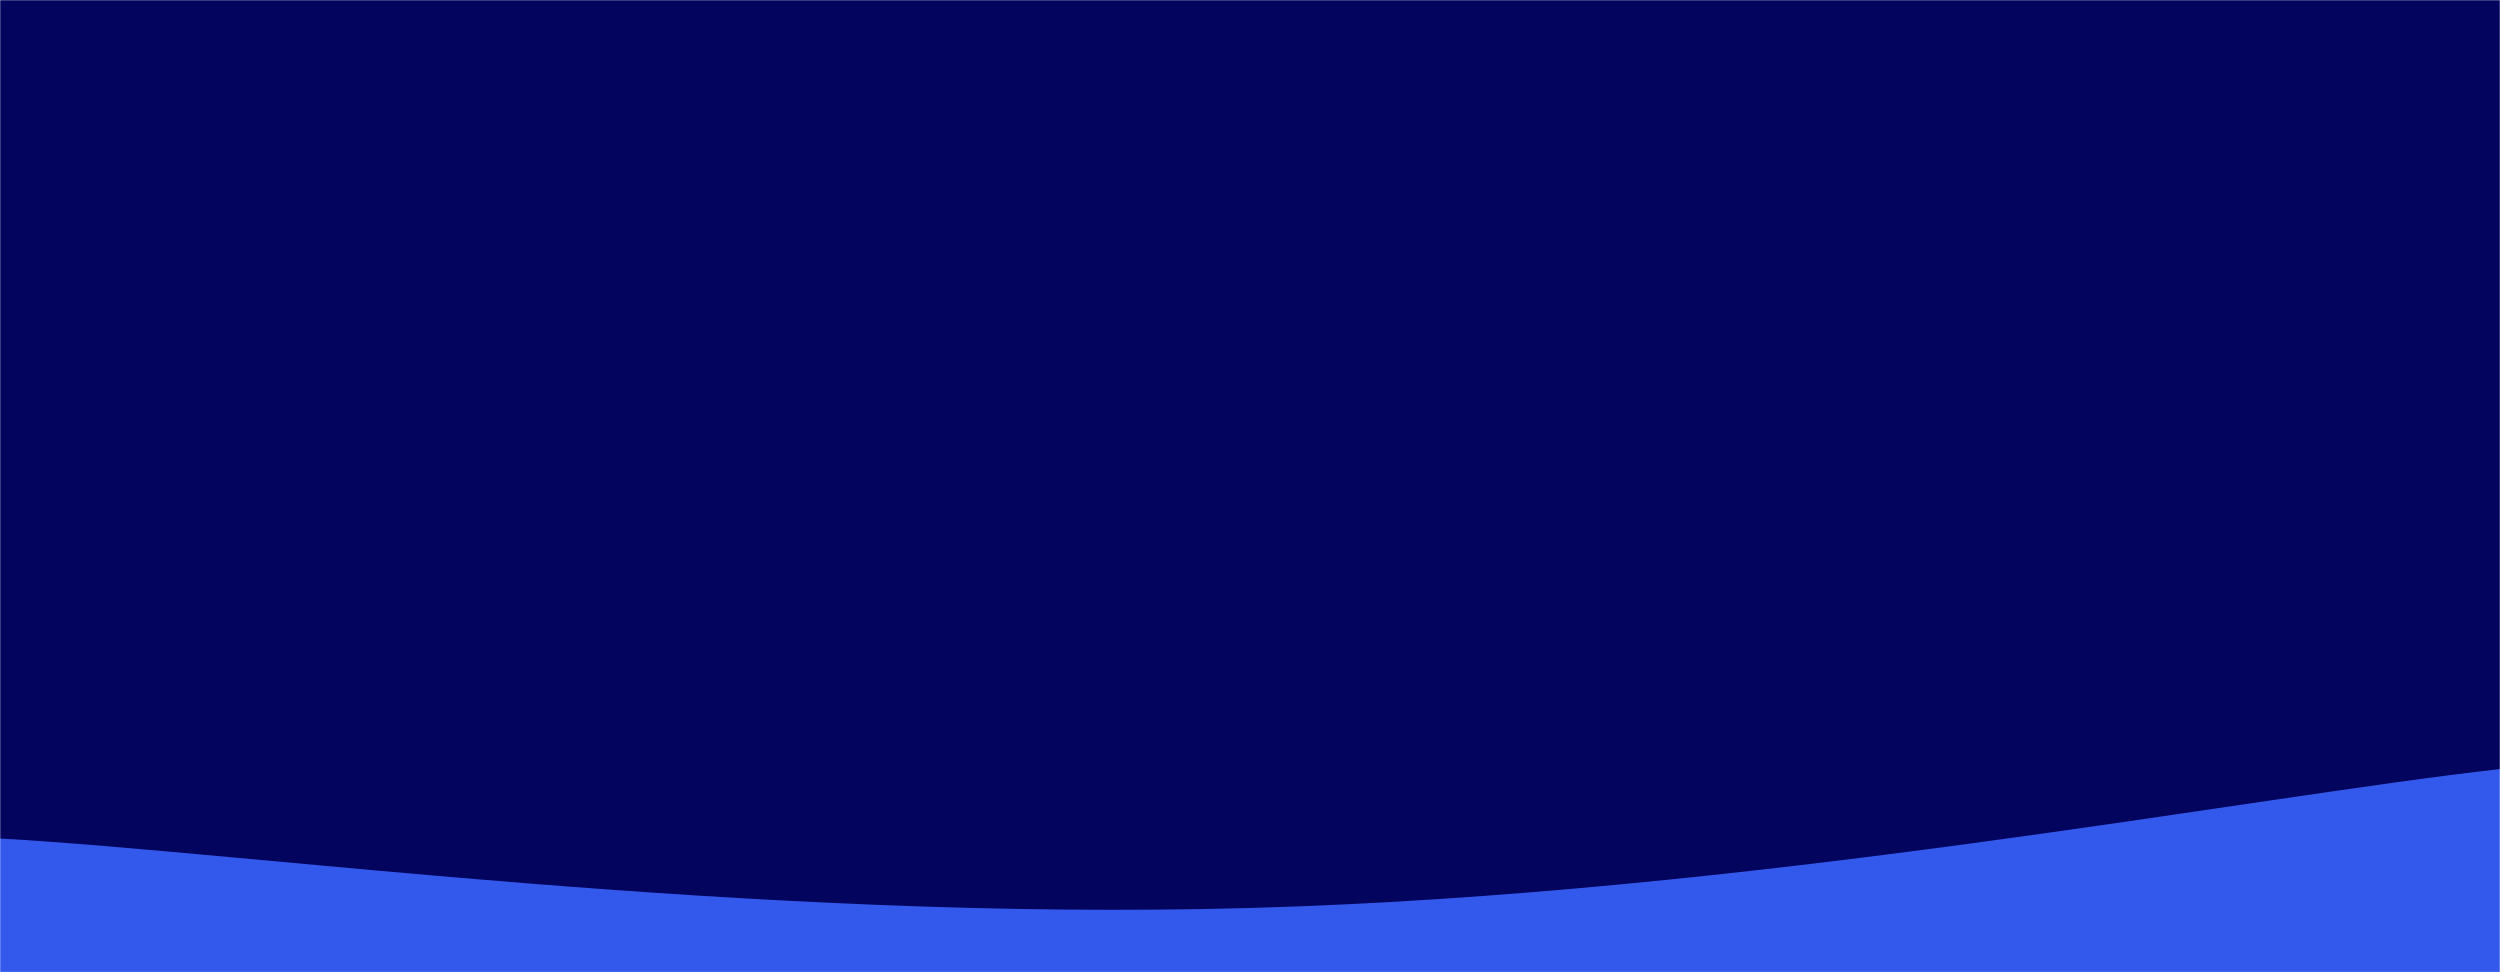 <?xml version="1.0" encoding="UTF-8"?>
<svg xmlns="http://www.w3.org/2000/svg" xmlns:xlink="http://www.w3.org/1999/xlink" xmlns:svgjs="http://svgjs.dev/svgjs" version="1.1" width="1440" height="560" preserveAspectRatio="none" viewBox="0 0 1440 560">
  <g mask="url(&quot;#SvgjsMask1048&quot;)" fill="none">
    <rect width="1440" height="560" x="0" y="0" fill="rgba(3, 4, 94, 1)"></rect>
    <path d="M 0,62 C 96,72.6 288,117 480,115 C 672,113 768,60.2 960,52 C 1152,43.8 1344,69.6 1440,74L1440 560L0 560z" fill="rgba(3, 4, 94, 1)"></path>
    <path d="M 0,152 C 96,165.6 288,212 480,220 C 672,228 768,187.8 960,192 C 1152,196.2 1344,231.2 1440,241L1440 560L0 560z" fill="rgba(3, 4, 94, 1)"></path>
    <path d="M 0,323 C 96,335.2 288,387.6 480,384 C 672,380.4 768,306.2 960,305 C 1152,303.8 1344,363.4 1440,378L1440 560L0 560z" fill="rgba(3, 4, 94, 1)"></path>
    <path d="M 0,483 C 144,491 432,531 720,523 C 1008,515 1296,459 1440,443L1440 560L0 560z" fill="rgba(51, 89, 236, 1)"></path>
  </g>
  <defs>
    <mask id="SvgjsMask1048">
      <rect width="1440" height="560" fill="#ffffff"></rect>
    </mask>
  </defs>
</svg>
